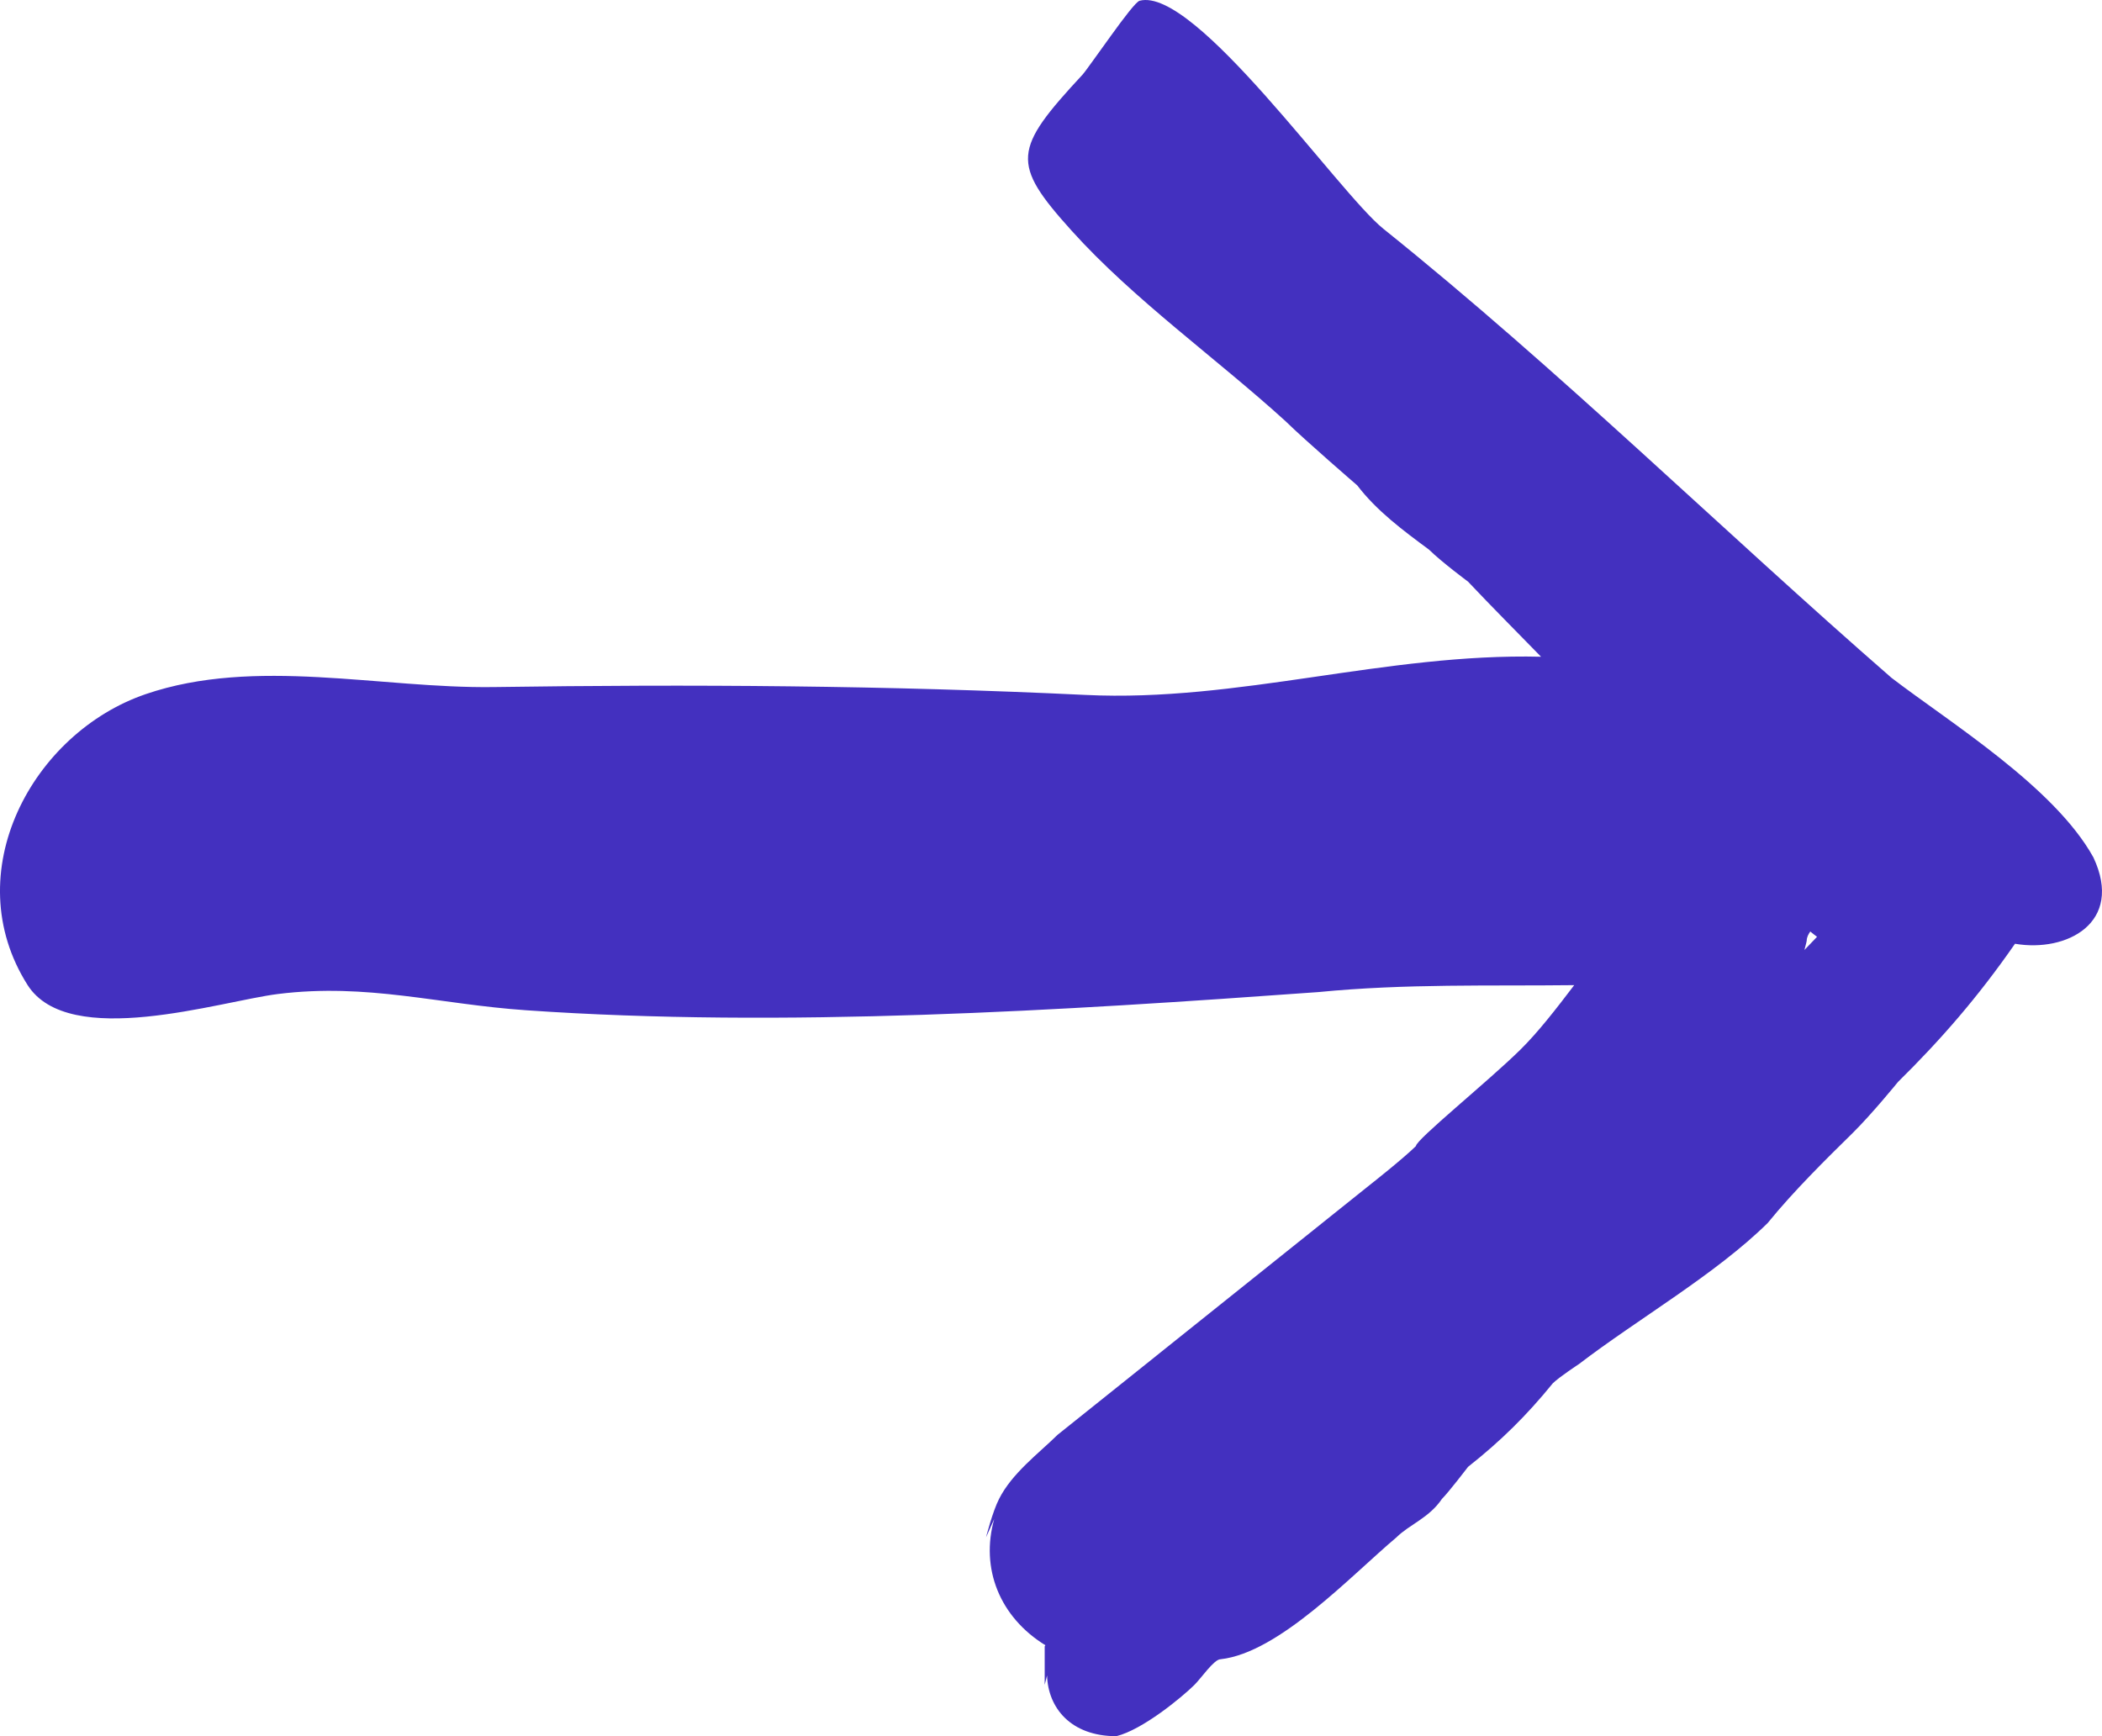 <svg width="23" height="19" viewBox="0 0 23 19" fill="none" xmlns="http://www.w3.org/2000/svg">
<path d="M12.158 0.388C12.018 0.58 11.878 0.781 11.845 0.817C11.084 1.637 11.059 1.785 11.725 2.524C12.404 3.278 13.31 3.921 14.067 4.61C14.281 4.82 14.851 5.312 14.851 5.312C15.065 5.592 15.35 5.803 15.635 6.014C15.778 6.154 16.063 6.365 16.063 6.365C16.329 6.647 16.596 6.914 16.862 7.187C15.154 7.146 13.555 7.686 11.877 7.605C9.713 7.501 7.565 7.487 5.399 7.519C4.166 7.536 2.793 7.187 1.595 7.596C0.354 8.02 -0.476 9.552 0.302 10.78C0.756 11.492 2.409 10.957 3.041 10.878C4.02 10.756 4.8 10.99 5.76 11.056C8.569 11.251 11.615 11.06 14.424 10.857C15.383 10.763 16.309 10.792 17.225 10.781C17.028 11.04 16.831 11.295 16.634 11.489C16.277 11.84 15.493 12.472 15.493 12.542C15.351 12.682 14.994 12.963 14.994 12.963C13.854 13.876 12.713 14.788 11.573 15.701C11.359 15.911 11.074 16.122 10.932 16.403C10.86 16.543 10.789 16.824 10.789 16.824L10.879 16.623C10.725 17.166 10.94 17.698 11.439 18.005C11.436 18.009 11.432 18.013 11.431 18.017C11.431 18.158 11.431 18.438 11.431 18.438L11.457 18.335C11.467 18.689 11.716 19 12.215 19C12.5 18.93 12.927 18.579 13.07 18.438C13.141 18.368 13.284 18.158 13.355 18.158C13.996 18.087 14.78 17.245 15.28 16.824C15.422 16.683 15.636 16.613 15.778 16.403C15.85 16.332 16.064 16.052 16.064 16.052C16.42 15.771 16.705 15.49 16.99 15.139C17.061 15.069 17.275 14.929 17.275 14.929C17.917 14.437 18.772 13.946 19.342 13.384C19.627 13.033 19.984 12.682 20.269 12.402C20.483 12.191 20.768 11.84 20.768 11.84C21.238 11.377 21.645 10.909 22.048 10.328C22.611 10.425 23.242 10.1 22.906 9.383C22.478 8.611 21.338 7.909 20.697 7.418C18.843 5.803 17.061 4.048 15.137 2.504C14.646 2.11 13.077 -0.151 12.47 0.008C12.432 0.017 12.295 0.198 12.158 0.388ZM19.841 10.295C19.817 10.319 19.779 10.359 19.744 10.396C19.761 10.337 19.769 10.295 19.769 10.295C19.769 10.256 19.789 10.221 19.808 10.194C19.833 10.215 19.857 10.233 19.882 10.252C19.869 10.268 19.853 10.28 19.841 10.295Z" fill="#4330BF"/>
</svg>
